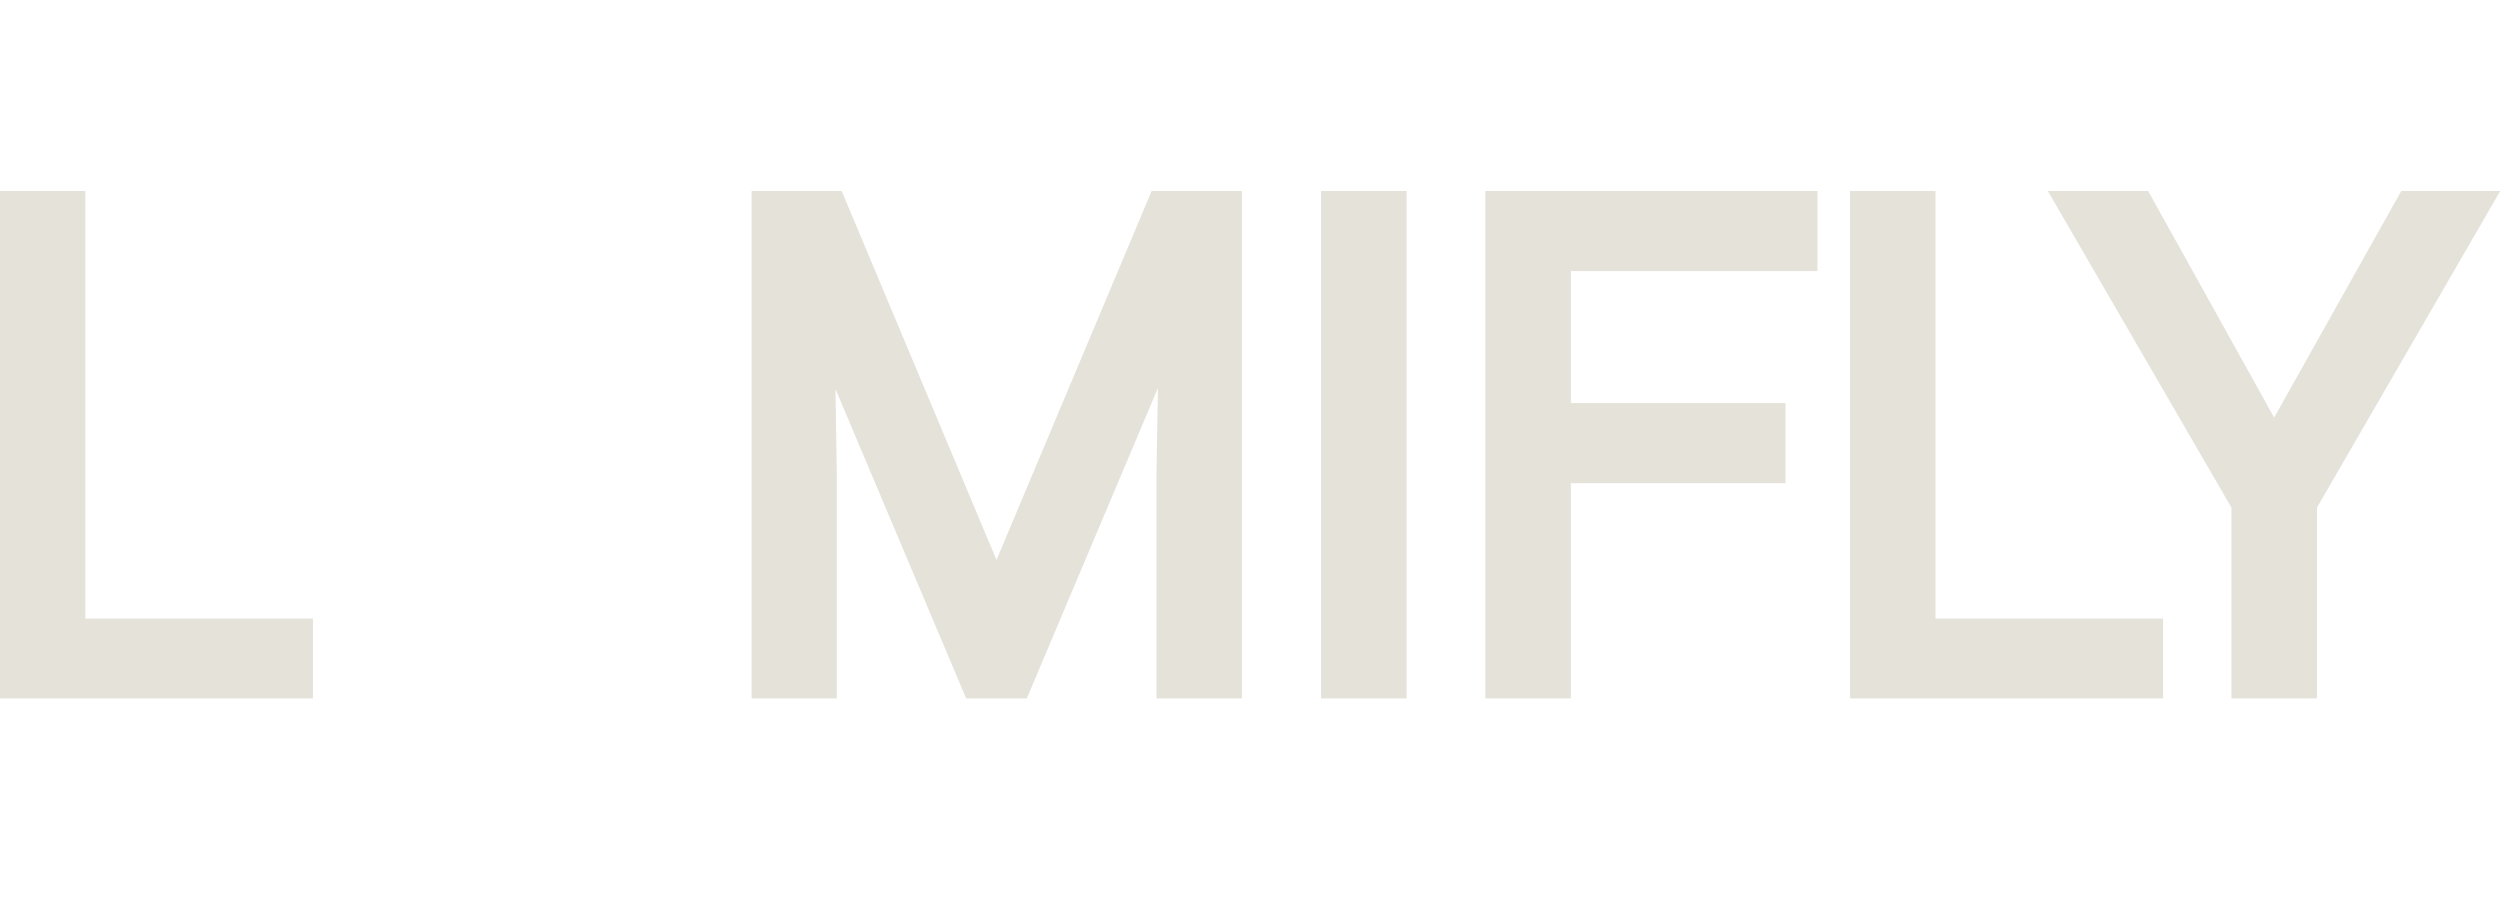 <?xml version="1.0" encoding="UTF-8"?> <svg xmlns="http://www.w3.org/2000/svg" width="1396" height="507" viewBox="0 0 1396 507" fill="none"><g clip-path="url(#clip0_73_22)"><path d="M161.751 358.44V377H28.299V358.44H161.751ZM34.662 119.641V377H12.921V119.641H34.662ZM439.422 119.641H461.34L556.435 346.244L651.708 119.641H673.449L564.743 377H548.128L439.422 119.641ZM432.705 119.641H451.972L454.269 264.582V377H432.705V119.641ZM661.253 119.641H680.519V377H658.778V264.582L661.253 119.641ZM772.434 119.641V377H750.692V119.641H772.434ZM864.171 119.641V377H842.43V119.641H864.171ZM984.013 238.068V256.805H856.924V238.068H984.013ZM1001.87 119.641V138.377H856.924V119.641H1001.87ZM1194.88 358.44V377H1061.43V358.44H1194.88ZM1067.8 119.641V377H1046.05V119.641H1067.8ZM1191.88 119.641L1269.83 259.81L1348.49 119.641H1373.59L1280.79 279.96V377H1259.05V279.96L1166.07 119.641H1191.88Z" fill="#E5E2DA"></path><path d="M161.751 358.44H174.751V345.44H161.751V358.44ZM161.751 377V390H174.751V377H161.751ZM28.299 377H15.299V390H28.299V377ZM28.299 358.44V345.44H15.299V358.44H28.299ZM34.662 119.641H47.662V106.641H34.662V119.641ZM34.662 377V390H47.662V377H34.662ZM12.921 377H-0.079V390H12.921V377ZM12.921 119.641V106.641H-0.079V119.641H12.921ZM148.751 358.44V377H174.751V358.44H148.751ZM161.751 364H28.299V390H161.751V364ZM41.299 377V358.44H15.299V377H41.299ZM28.299 371.44H161.751V345.44H28.299V371.44ZM21.662 119.641V377H47.662V119.641H21.662ZM34.662 364H12.921V390H34.662V364ZM25.921 377V119.641H-0.079V377H25.921ZM12.921 132.641H34.662V106.641H12.921V132.641ZM439.422 119.641V106.641H419.819L427.446 124.699L439.422 119.641ZM461.34 119.641L473.327 114.61L469.983 106.641H461.34V119.641ZM556.435 346.244L544.448 351.275L556.424 379.813L568.419 351.283L556.435 346.244ZM651.708 119.641V106.641H643.071L639.724 114.602L651.708 119.641ZM673.449 119.641L685.425 124.699L693.052 106.641H673.449V119.641ZM564.743 377V390H573.364L576.719 382.058L564.743 377ZM548.128 377L536.152 382.058L539.507 390H548.128V377ZM432.705 119.641V106.641H419.705V119.641H432.705ZM451.972 119.641L464.97 119.435L464.767 106.641H451.972V119.641ZM454.269 264.582H467.269V264.479L467.268 264.376L454.269 264.582ZM454.269 377V390H467.269V377H454.269ZM432.705 377H419.705V390H432.705V377ZM661.253 119.641V106.641H648.473L648.255 119.419L661.253 119.641ZM680.519 119.641H693.519V106.641H680.519V119.641ZM680.519 377V390H693.519V377H680.519ZM658.778 377H645.778V390H658.778V377ZM658.778 264.582L645.78 264.36L645.778 264.471V264.582H658.778ZM439.422 132.641H461.34V106.641H439.422V132.641ZM449.353 124.671L544.448 351.275L568.423 341.214L473.327 114.61L449.353 124.671ZM568.419 351.283L663.692 124.679L639.724 114.602L544.452 341.206L568.419 351.283ZM651.708 132.641H673.449V106.641H651.708V132.641ZM661.474 114.582L552.768 371.942L576.719 382.058L685.425 124.699L661.474 114.582ZM564.743 364H548.128V390H564.743V364ZM560.103 371.942L451.397 114.582L427.446 124.699L536.152 382.058L560.103 371.942ZM432.705 132.641H451.972V106.641H432.705V132.641ZM438.973 119.847L441.271 264.788L467.268 264.376L464.97 119.435L438.973 119.847ZM441.269 264.582V377H467.269V264.582H441.269ZM454.269 364H432.705V390H454.269V364ZM445.705 377V119.641H419.705V377H445.705ZM661.253 132.641H680.519V106.641H661.253V132.641ZM667.519 119.641V377H693.519V119.641H667.519ZM680.519 364H658.778V390H680.519V364ZM671.778 377V264.582H645.778V377H671.778ZM671.776 264.804L674.251 119.863L648.255 119.419L645.78 264.36L671.776 264.804ZM772.434 119.641H785.434V106.641H772.434V119.641ZM772.434 377V390H785.434V377H772.434ZM750.692 377H737.692V390H750.692V377ZM750.692 119.641V106.641H737.692V119.641H750.692ZM759.434 119.641V377H785.434V119.641H759.434ZM772.434 364H750.692V390H772.434V364ZM763.692 377V119.641H737.692V377H763.692ZM750.692 132.641H772.434V106.641H750.692V132.641ZM864.171 119.641H877.171V106.641H864.171V119.641ZM864.171 377V390H877.171V377H864.171ZM842.43 377H829.43V390H842.43V377ZM842.43 119.641V106.641H829.43V119.641H842.43ZM984.013 238.068H997.013V225.068H984.013V238.068ZM984.013 256.805V269.805H997.013V256.805H984.013ZM856.924 256.805H843.924V269.805H856.924V256.805ZM856.924 238.068V225.068H843.924V238.068H856.924ZM1001.87 119.641H1014.87V106.641H1001.87V119.641ZM1001.87 138.377V151.377H1014.87V138.377H1001.87ZM856.924 138.377H843.924V151.377H856.924V138.377ZM856.924 119.641V106.641H843.924V119.641H856.924ZM851.171 119.641V377H877.171V119.641H851.171ZM864.171 364H842.43V390H864.171V364ZM855.43 377V119.641H829.43V377H855.43ZM842.43 132.641H864.171V106.641H842.43V132.641ZM971.013 238.068V256.805H997.013V238.068H971.013ZM984.013 243.805H856.924V269.805H984.013V243.805ZM869.924 256.805V238.068H843.924V256.805H869.924ZM856.924 251.068H984.013V225.068H856.924V251.068ZM988.865 119.641V138.377H1014.87V119.641H988.865ZM1001.87 125.377H856.924V151.377H1001.87V125.377ZM869.924 138.377V119.641H843.924V138.377H869.924ZM856.924 132.641H1001.87V106.641H856.924V132.641ZM1194.88 358.44H1207.88V345.44H1194.88V358.44ZM1194.88 377V390H1207.88V377H1194.88ZM1061.43 377H1048.43V390H1061.43V377ZM1061.43 358.44V345.44H1048.43V358.44H1061.43ZM1067.8 119.641H1080.8V106.641H1067.8V119.641ZM1067.8 377V390H1080.8V377H1067.8ZM1046.05 377H1033.05V390H1046.05V377ZM1046.05 119.641V106.641H1033.05V119.641H1046.05ZM1181.88 358.44V377H1207.88V358.44H1181.88ZM1194.88 364H1061.43V390H1194.88V364ZM1074.43 377V358.44H1048.43V377H1074.43ZM1061.43 371.44H1194.88V345.44H1061.43V371.44ZM1054.8 119.641V377H1080.8V119.641H1054.8ZM1067.8 364H1046.05V390H1067.8V364ZM1059.05 377V119.641H1033.05V377H1059.05ZM1046.05 132.641H1067.8V106.641H1046.05V132.641ZM1191.88 119.641L1203.24 113.322L1199.53 106.641H1191.88V119.641ZM1269.83 259.81L1258.47 266.128L1269.78 286.465L1281.17 266.171L1269.83 259.81ZM1348.49 119.641V106.641H1340.88L1337.15 113.279L1348.49 119.641ZM1373.59 119.641L1384.84 126.153L1396.13 106.641H1373.59V119.641ZM1280.79 279.96L1269.54 273.447L1267.79 276.469V279.96H1280.79ZM1280.79 377V390H1293.79V377H1280.79ZM1259.05 377H1246.05V390H1259.05V377ZM1259.05 279.96H1272.05V276.463L1270.29 273.438L1259.05 279.96ZM1166.07 119.641V106.641H1143.51L1154.83 126.162L1166.07 119.641ZM1180.52 125.959L1258.47 266.128L1281.19 253.491L1203.24 113.322L1180.52 125.959ZM1281.17 266.171L1359.82 126.002L1337.15 113.279L1258.49 253.448L1281.17 266.171ZM1348.49 132.641H1373.59V106.641H1348.49V132.641ZM1362.34 113.128L1269.54 273.447L1292.04 286.472L1384.84 126.153L1362.34 113.128ZM1267.79 279.96V377H1293.79V279.96H1267.79ZM1280.79 364H1259.05V390H1280.79V364ZM1272.05 377V279.96H1246.05V377H1272.05ZM1270.29 273.438L1177.32 113.119L1154.83 126.162L1247.8 286.482L1270.29 273.438ZM1166.07 132.641H1191.88V106.641H1166.07V132.641Z" fill="#E5E2DA"></path></g><defs><clipPath id="clip0_73_22"><rect width="1396" height="507" fill="white"></rect></clipPath></defs></svg> 